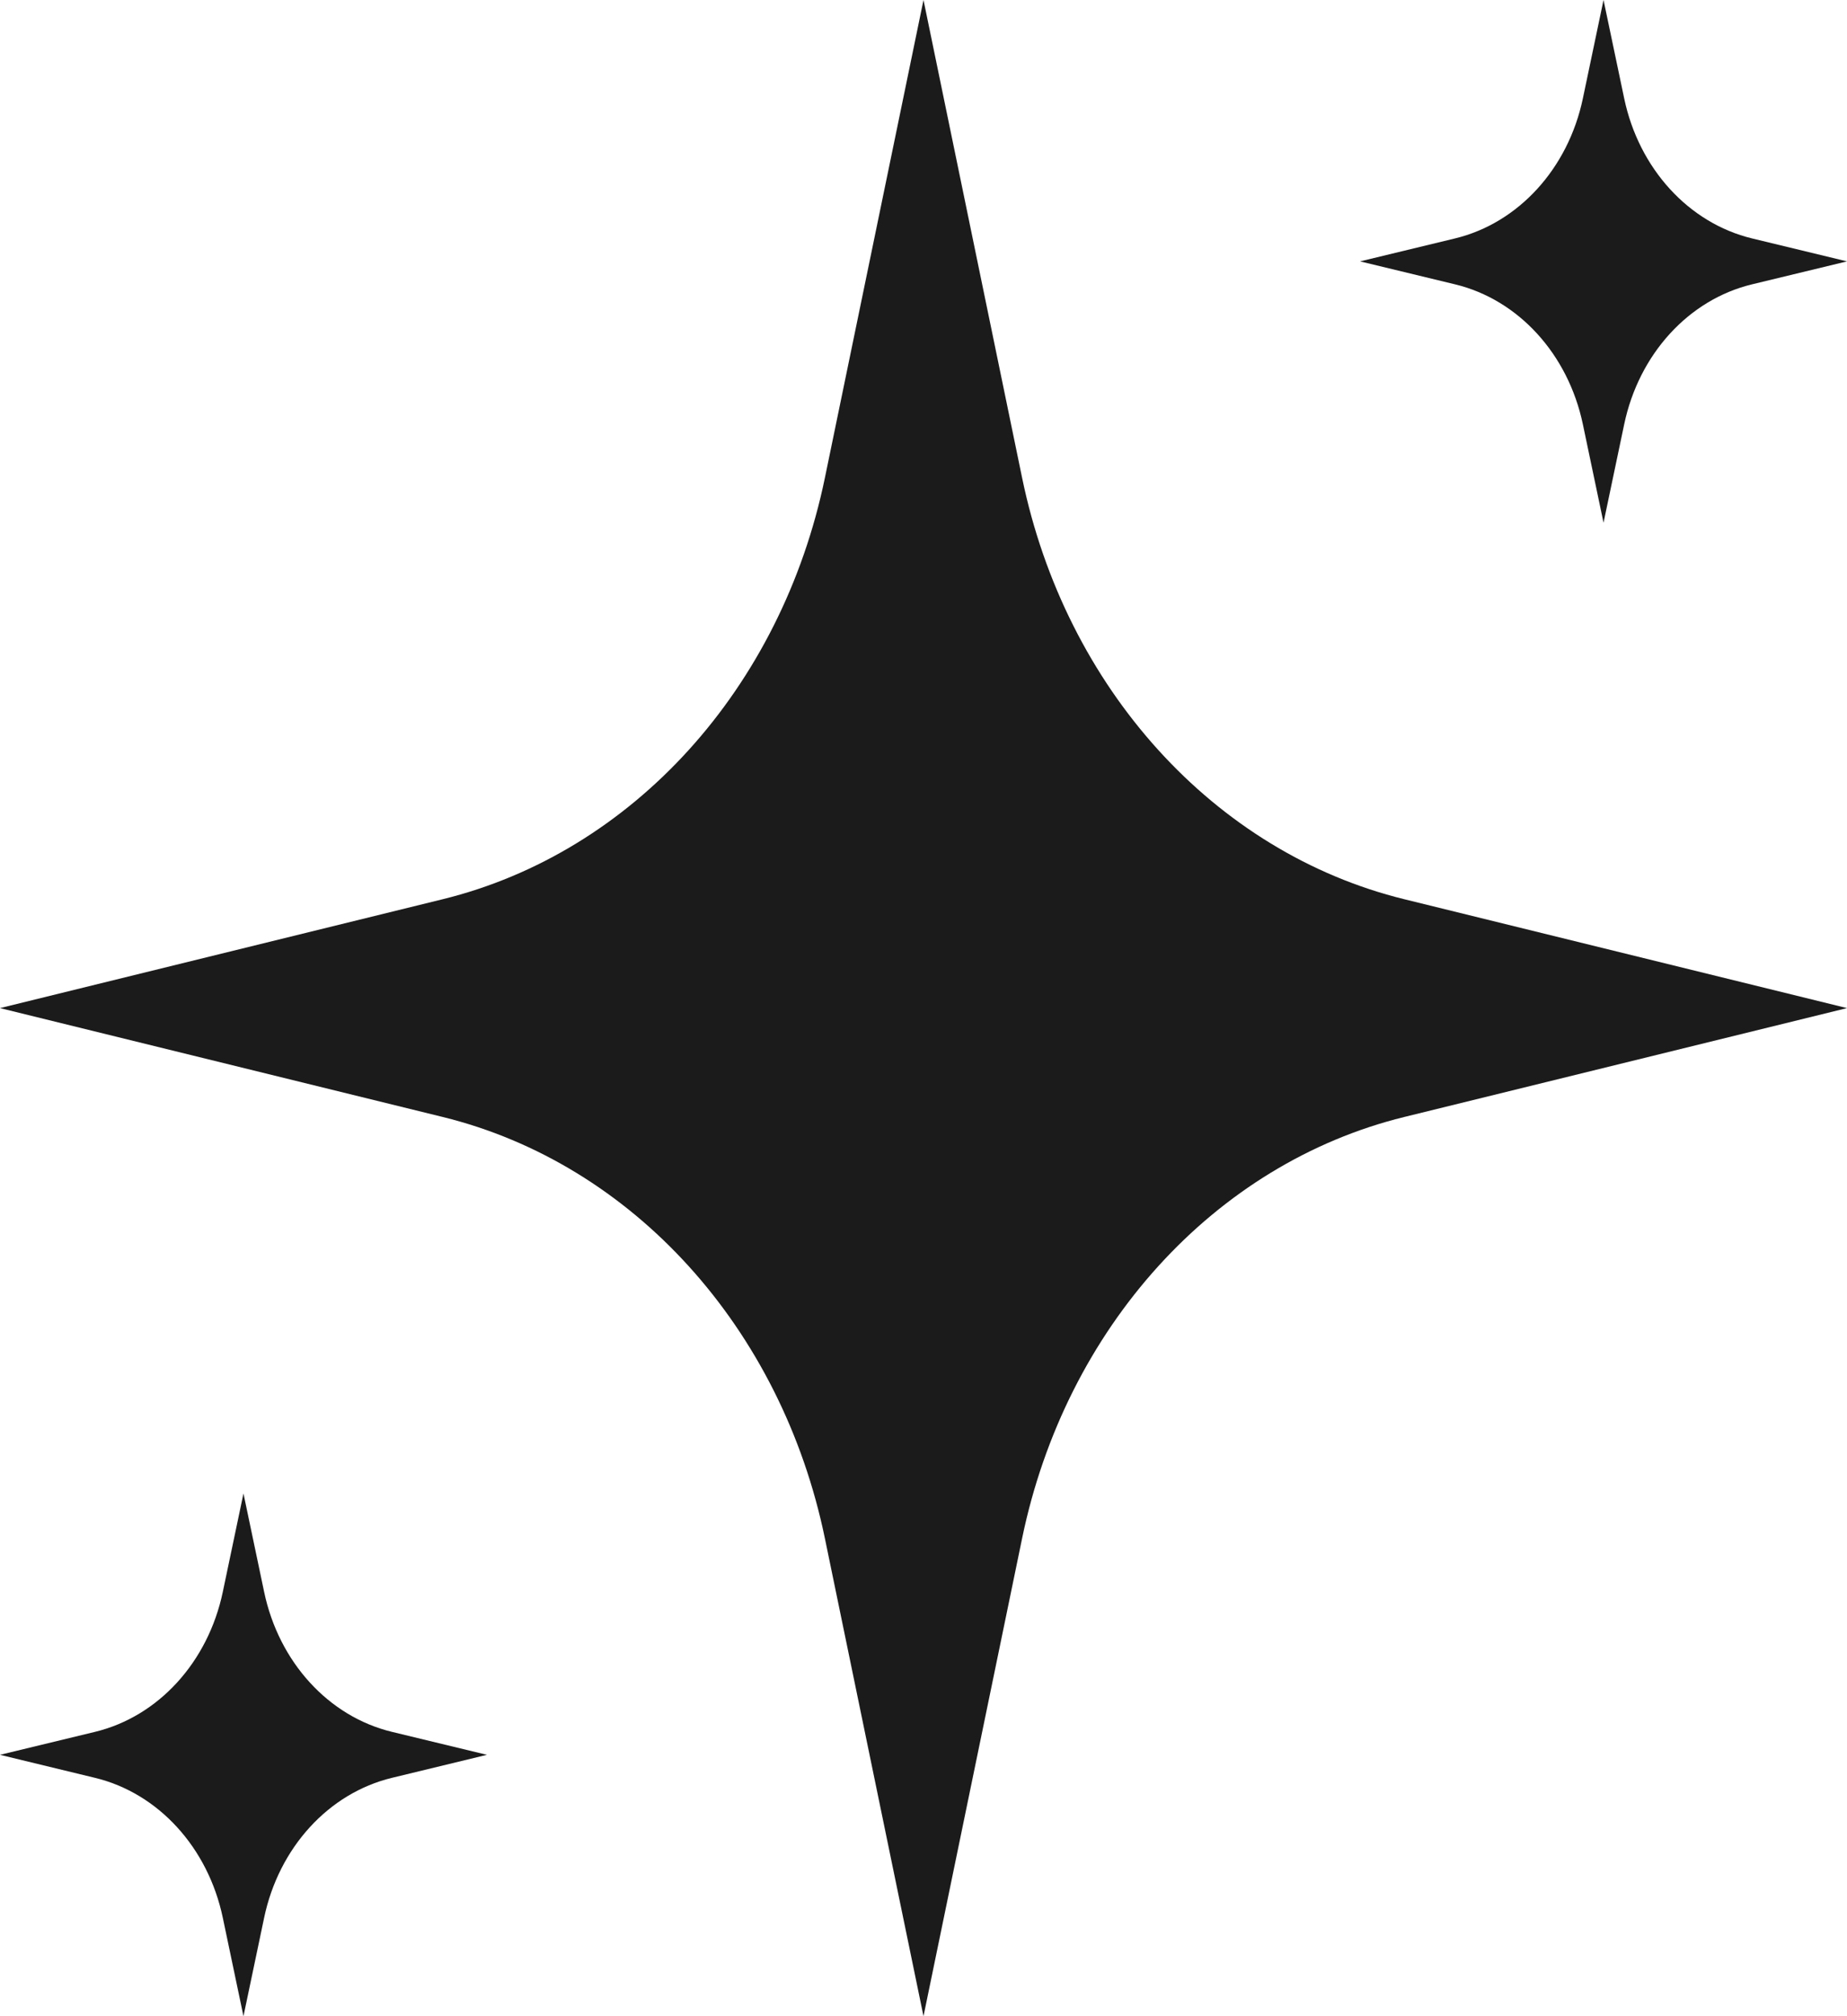 <?xml version="1.0" encoding="UTF-8"?> <svg xmlns="http://www.w3.org/2000/svg" width="33" height="36" viewBox="0 0 33 36" fill="none"><path d="M16.5 0L18.261 8.528C19.038 12.292 21.696 15.222 25.09 16.056L33 18L25.09 19.944C21.696 20.778 19.038 23.708 18.261 27.472L16.5 36L14.739 27.472C13.962 23.708 11.304 20.778 7.91 19.944L0 18L7.91 16.056C11.304 15.222 13.962 12.292 14.739 8.528L16.5 0Z" fill="#1B1B1B"></path><path d="M4.35 26.667L4.719 28.423C4.982 29.677 5.871 30.65 7.003 30.923L8.7 31.333L7.003 31.744C5.871 32.017 4.982 32.99 4.719 34.243L4.35 36L3.981 34.243C3.718 32.99 2.829 32.017 1.697 31.744L0 31.333L1.697 30.923C2.829 30.65 3.718 29.677 3.981 28.423L4.35 26.667Z" fill="#1B1B1B"></path><path d="M28.65 0L29.019 1.757C29.282 3.01 30.171 3.983 31.303 4.257L33 4.667L31.303 5.077C30.171 5.35 29.282 6.323 29.019 7.577L28.65 9.333L28.281 7.577C28.018 6.323 27.129 5.35 25.997 5.077L24.3 4.667L25.997 4.257C27.129 3.983 28.018 3.01 28.281 1.757L28.65 0Z" fill="#1B1B1B"></path></svg> 
